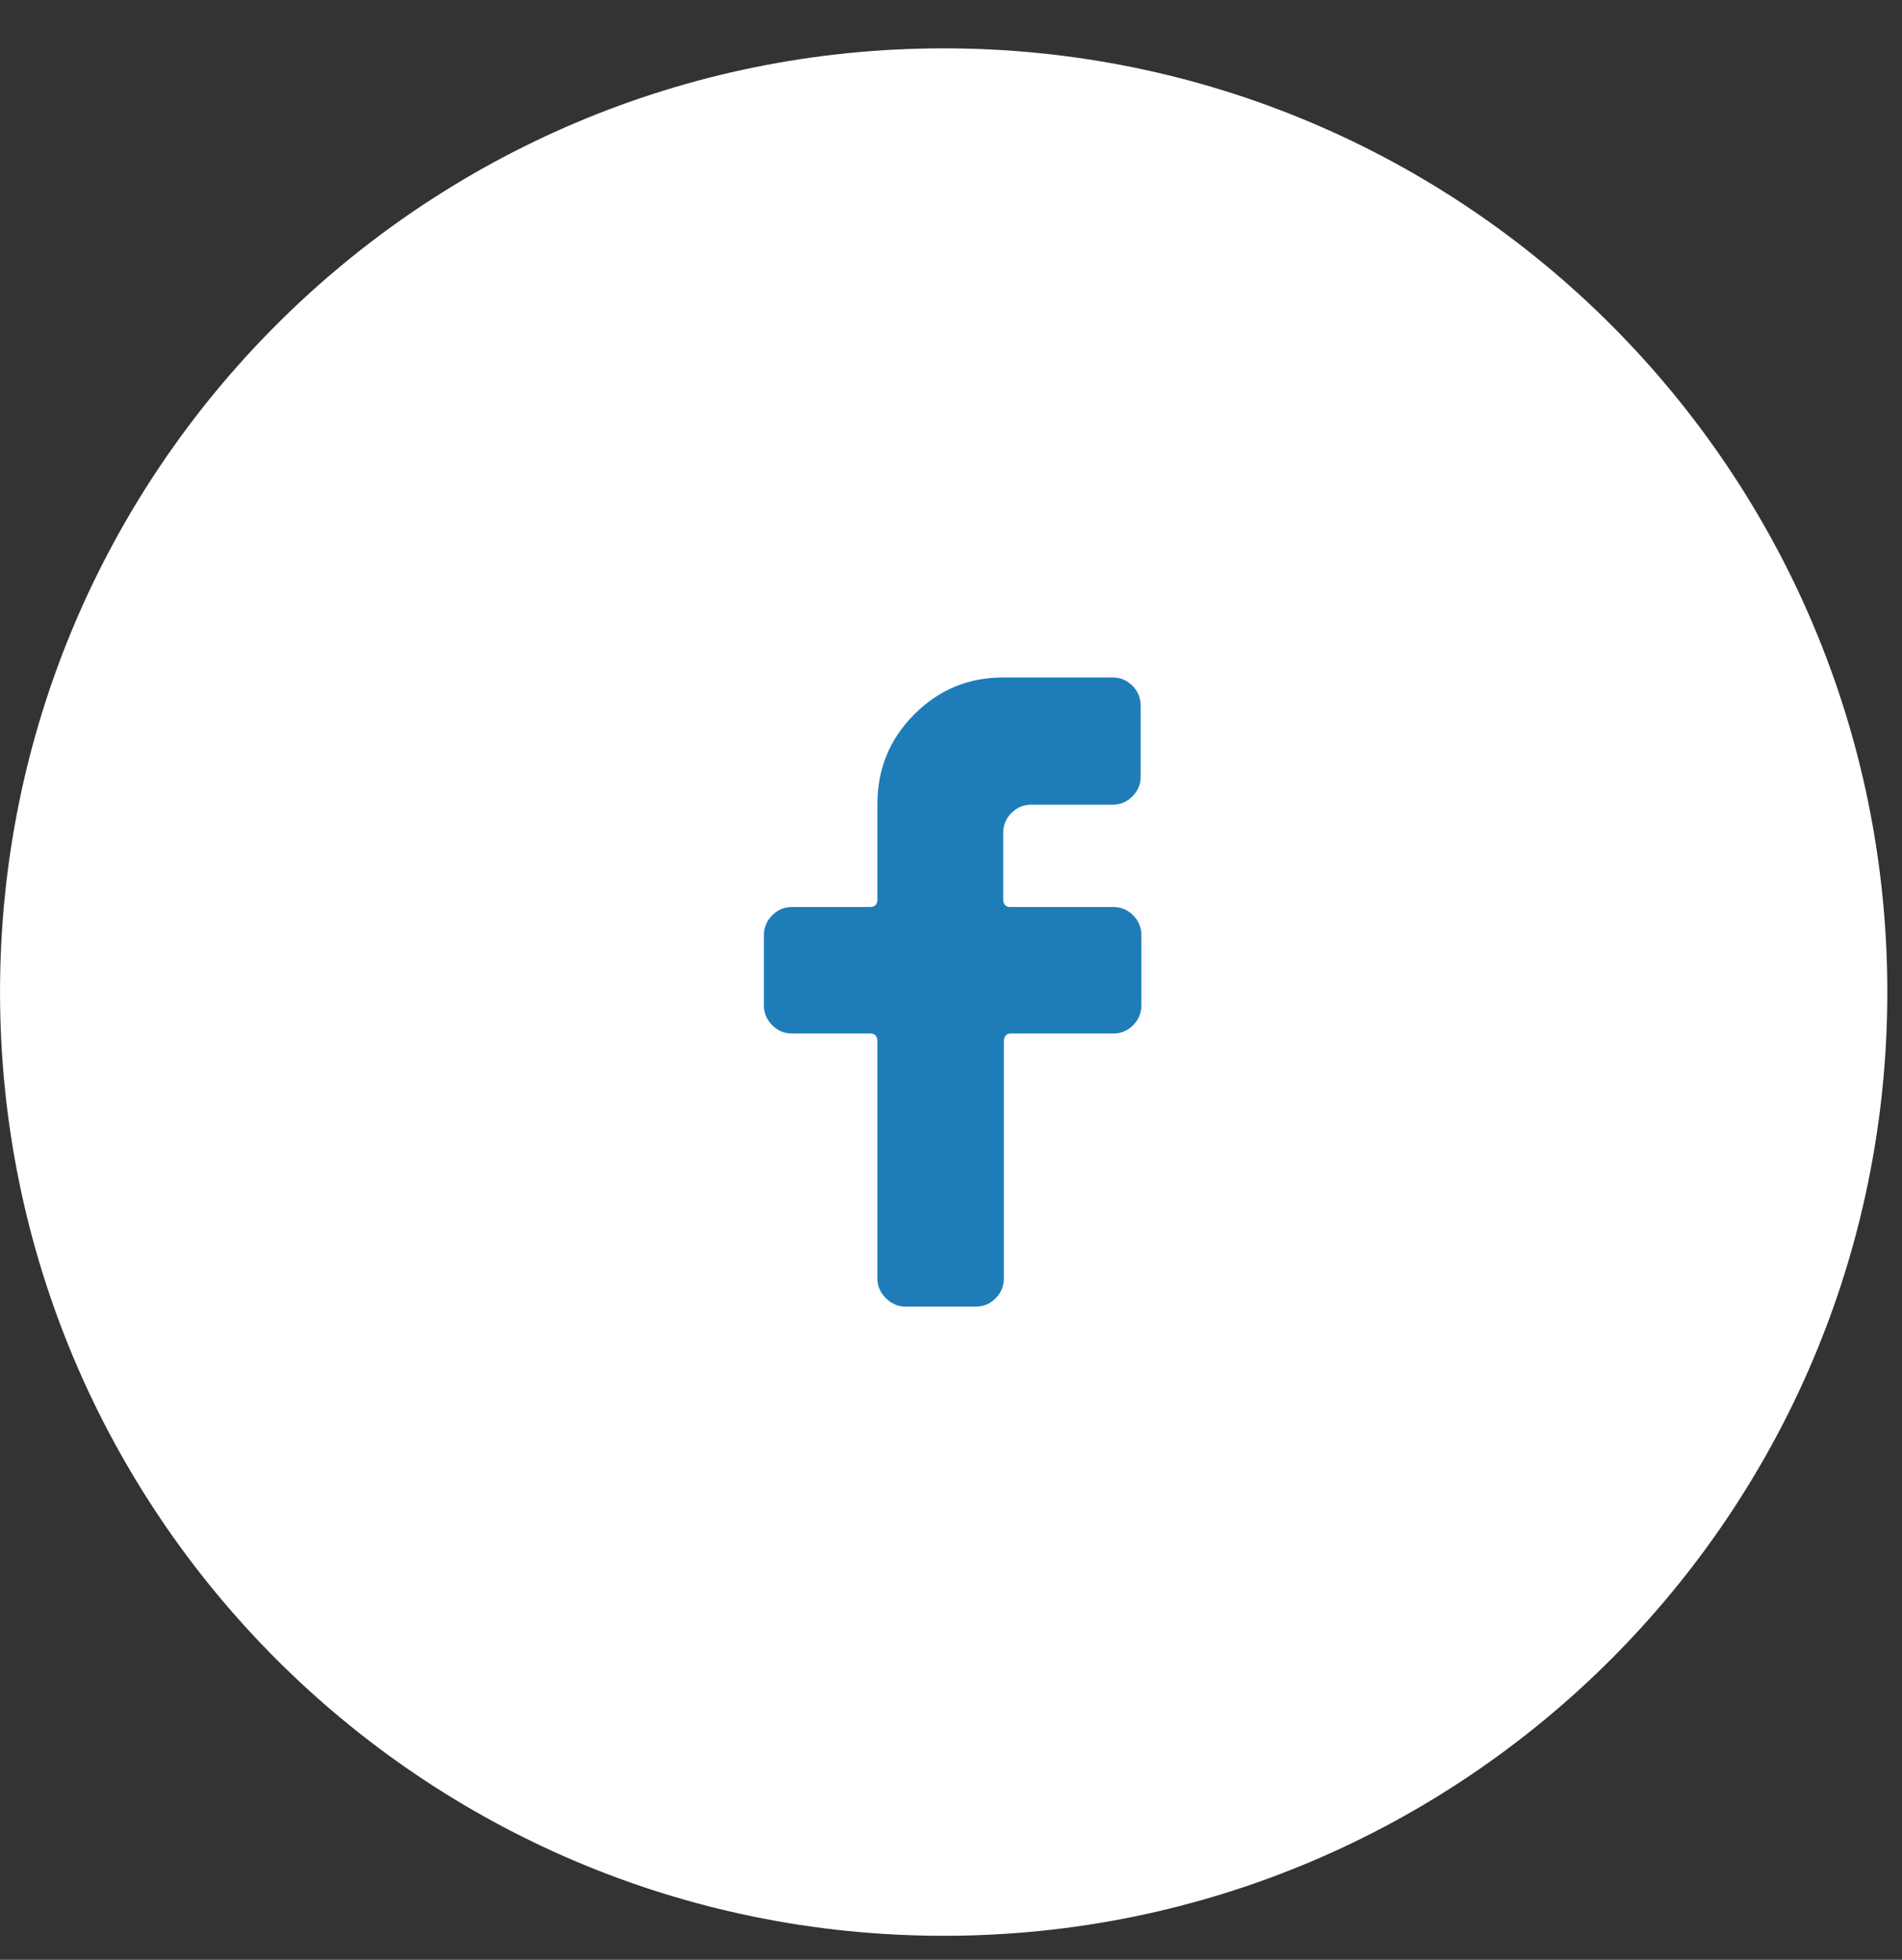 <svg width="33" height="34" viewBox="0 0 33 34" fill="none" xmlns="http://www.w3.org/2000/svg">
<rect x="0" y="0" width="33" height="34" fill="#333333" stroke="none"/>
<path d="M32.234 17.211C32.234 25.97 25.133 33.072 16.373 33.072C7.613 33.072 0.512 25.97 0.512 17.211C0.512 8.451 7.613 1.35 16.373 1.35C25.133 1.35 32.234 8.451 32.234 17.211Z" fill="white" stroke="white" stroke-width="1.023"/>
<path d="M17.895 13.96C17.76 13.96 17.644 14.008 17.549 14.104C17.453 14.2 17.406 14.316 17.406 14.452V15.615C17.406 15.647 17.416 15.675 17.436 15.699C17.455 15.723 17.485 15.735 17.525 15.735H19.314C19.45 15.735 19.565 15.783 19.66 15.879C19.756 15.975 19.803 16.091 19.803 16.227V17.438C19.803 17.574 19.756 17.69 19.66 17.786C19.565 17.882 19.45 17.93 19.314 17.93H17.537C17.497 17.93 17.467 17.942 17.448 17.966C17.428 17.99 17.418 18.022 17.418 18.062V22.176C17.418 22.312 17.37 22.428 17.274 22.524C17.179 22.62 17.064 22.668 16.929 22.668H15.712C15.585 22.668 15.471 22.62 15.372 22.524C15.272 22.428 15.223 22.312 15.223 22.176V18.062C15.223 18.022 15.213 17.99 15.193 17.966C15.173 17.942 15.143 17.93 15.103 17.93H13.743C13.608 17.93 13.493 17.882 13.398 17.786C13.302 17.69 13.254 17.574 13.254 17.438V16.227C13.254 16.091 13.302 15.975 13.398 15.879C13.493 15.783 13.608 15.735 13.743 15.735H15.103C15.143 15.735 15.173 15.723 15.193 15.699C15.213 15.675 15.223 15.647 15.223 15.615V13.948C15.223 13.34 15.435 12.822 15.861 12.395C16.286 11.967 16.801 11.753 17.406 11.753H19.302C19.438 11.753 19.553 11.801 19.648 11.897C19.744 11.993 19.791 12.109 19.791 12.245V13.468C19.791 13.604 19.744 13.72 19.648 13.816C19.553 13.912 19.438 13.96 19.302 13.96H17.895Z" fill="#1E7DB8"/>
</svg>
